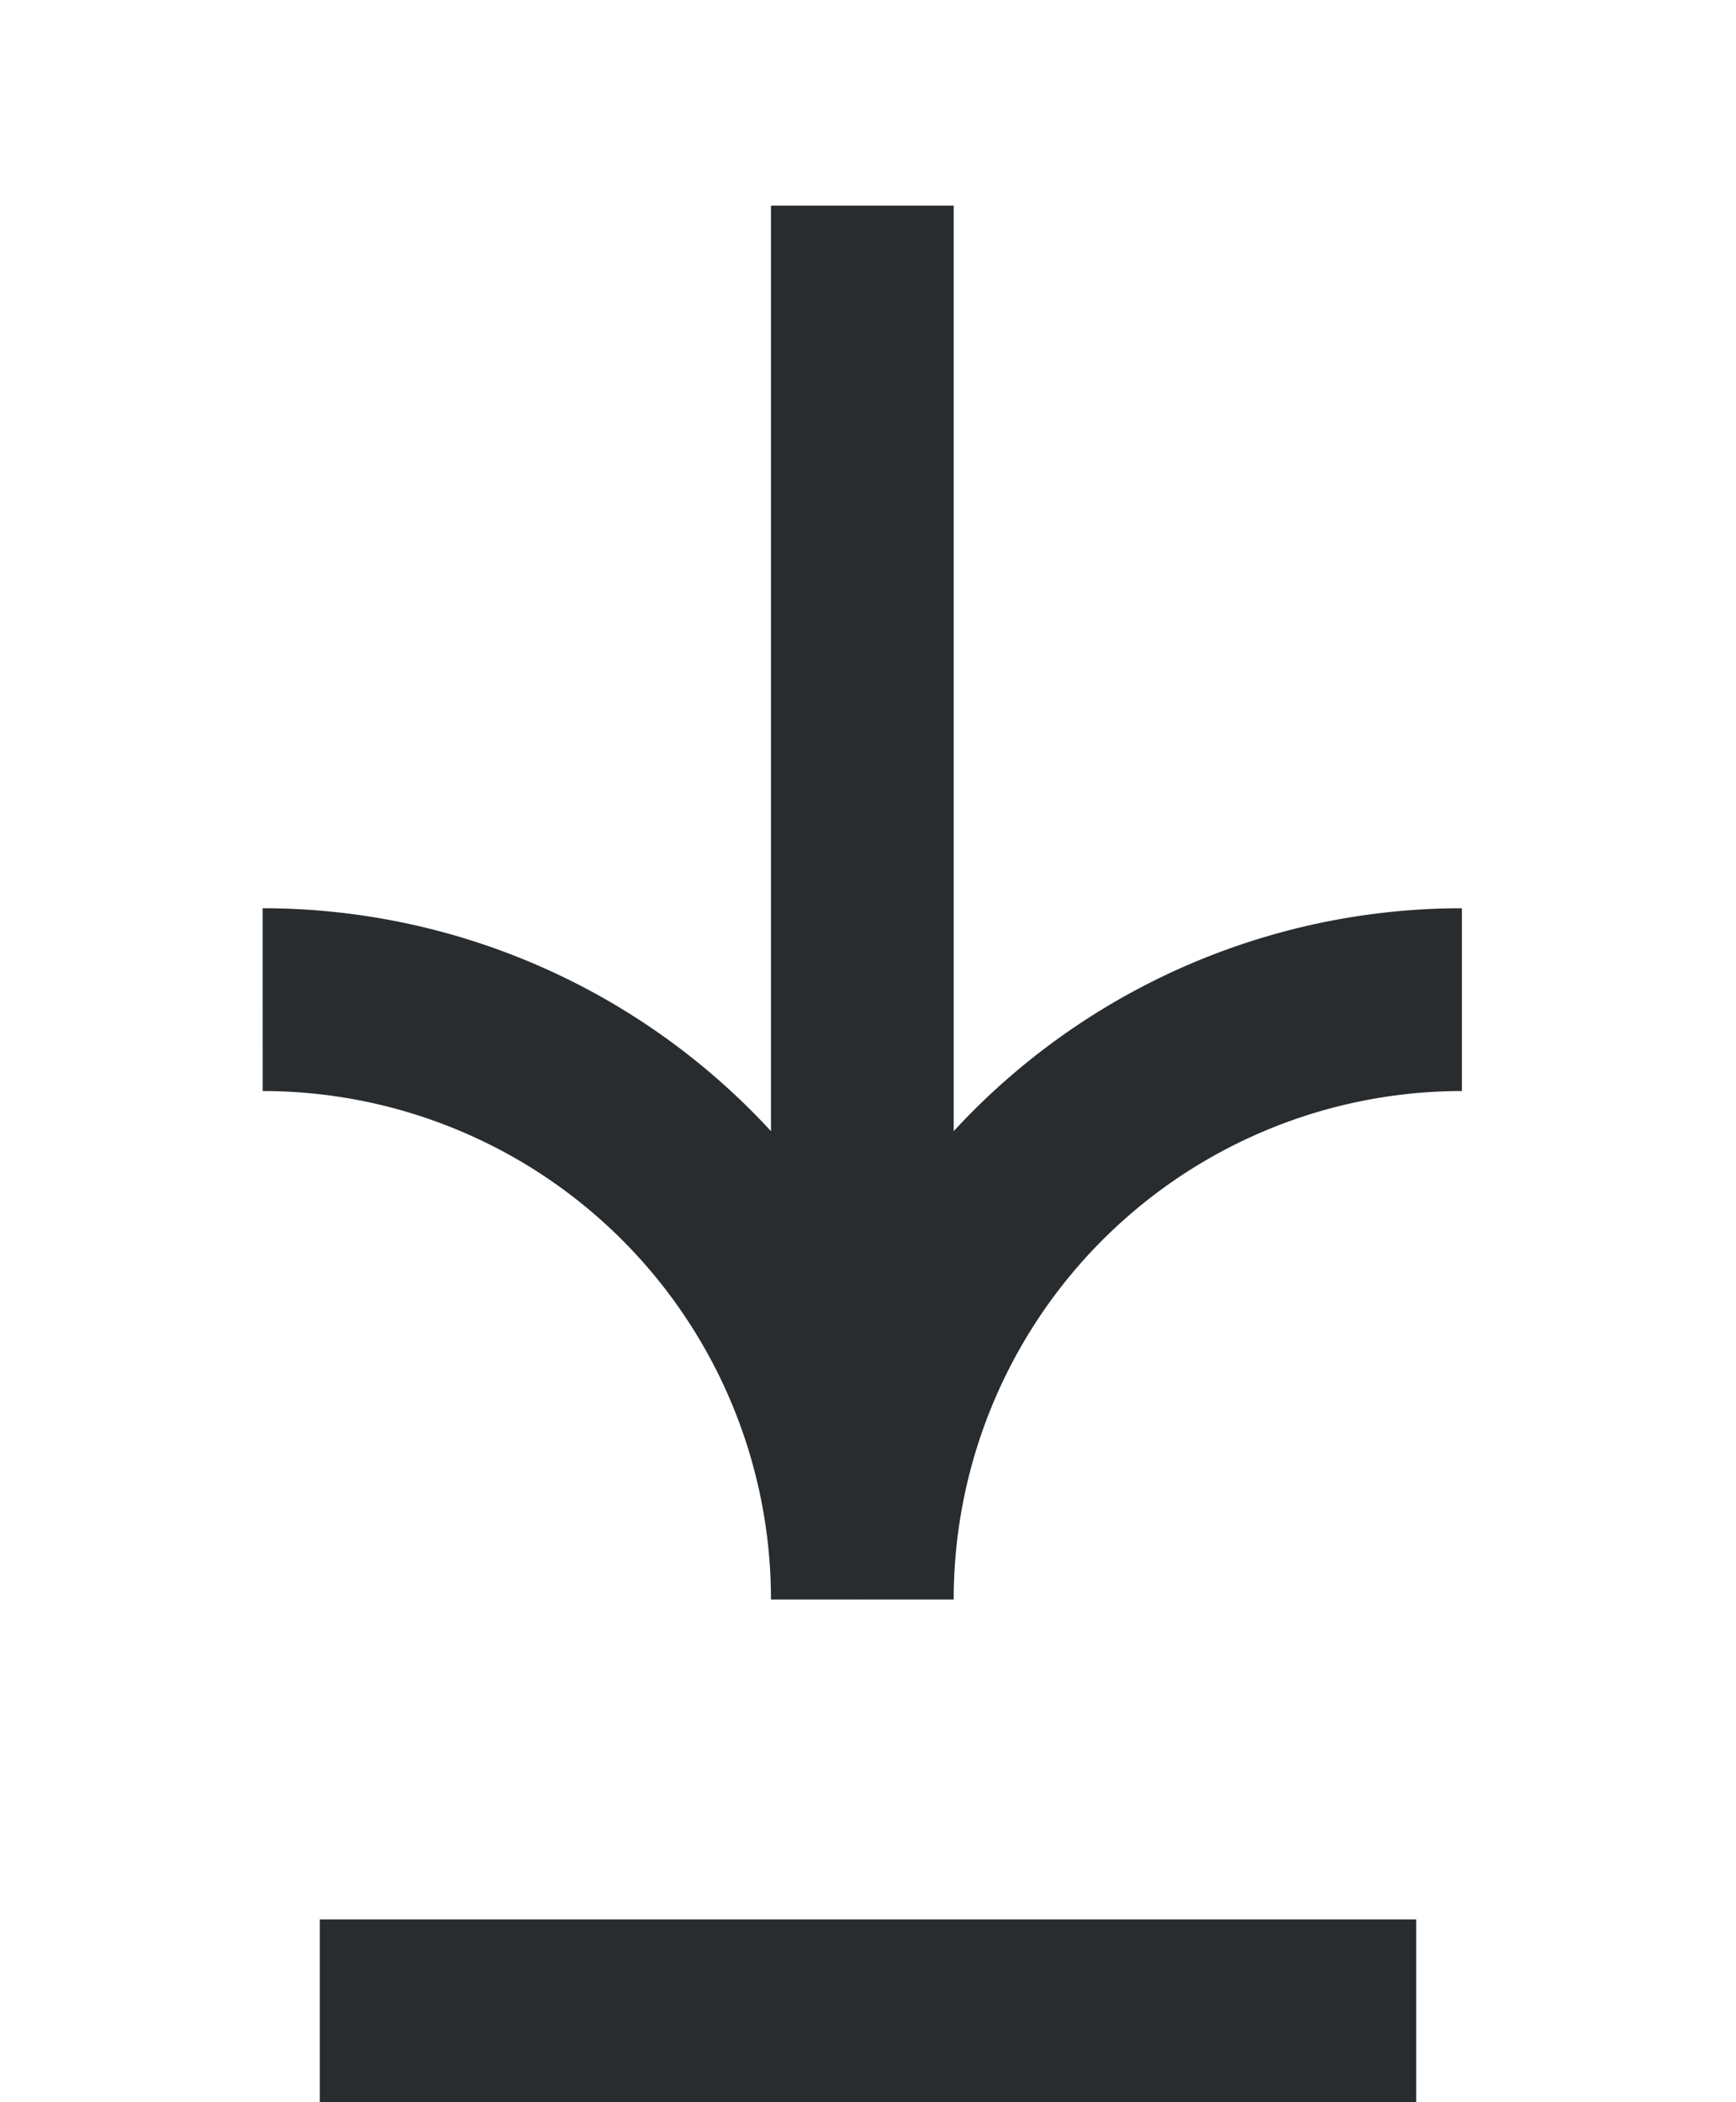 <svg xmlns="http://www.w3.org/2000/svg" width="19" height="23" fill="none"><mask id="a" width="19" height="20" x="0" y="0" maskUnits="userSpaceOnUse" style="mask-type:luminance"><path fill="#fff" d="M18.5 0H.5v20h18V0z"/></mask><g stroke="#292C2F" stroke-width="2" mask="url(#a)"><path d="M9.438 17.5A6.562 6.562 0 0 1 16 10.937M9.438 2.25v12m0 3.25a6.562 6.562 0 0 0-6.563-6.563"/></g><path stroke="#292C2F" stroke-width="2" d="M15.5 22h-12"/></svg>